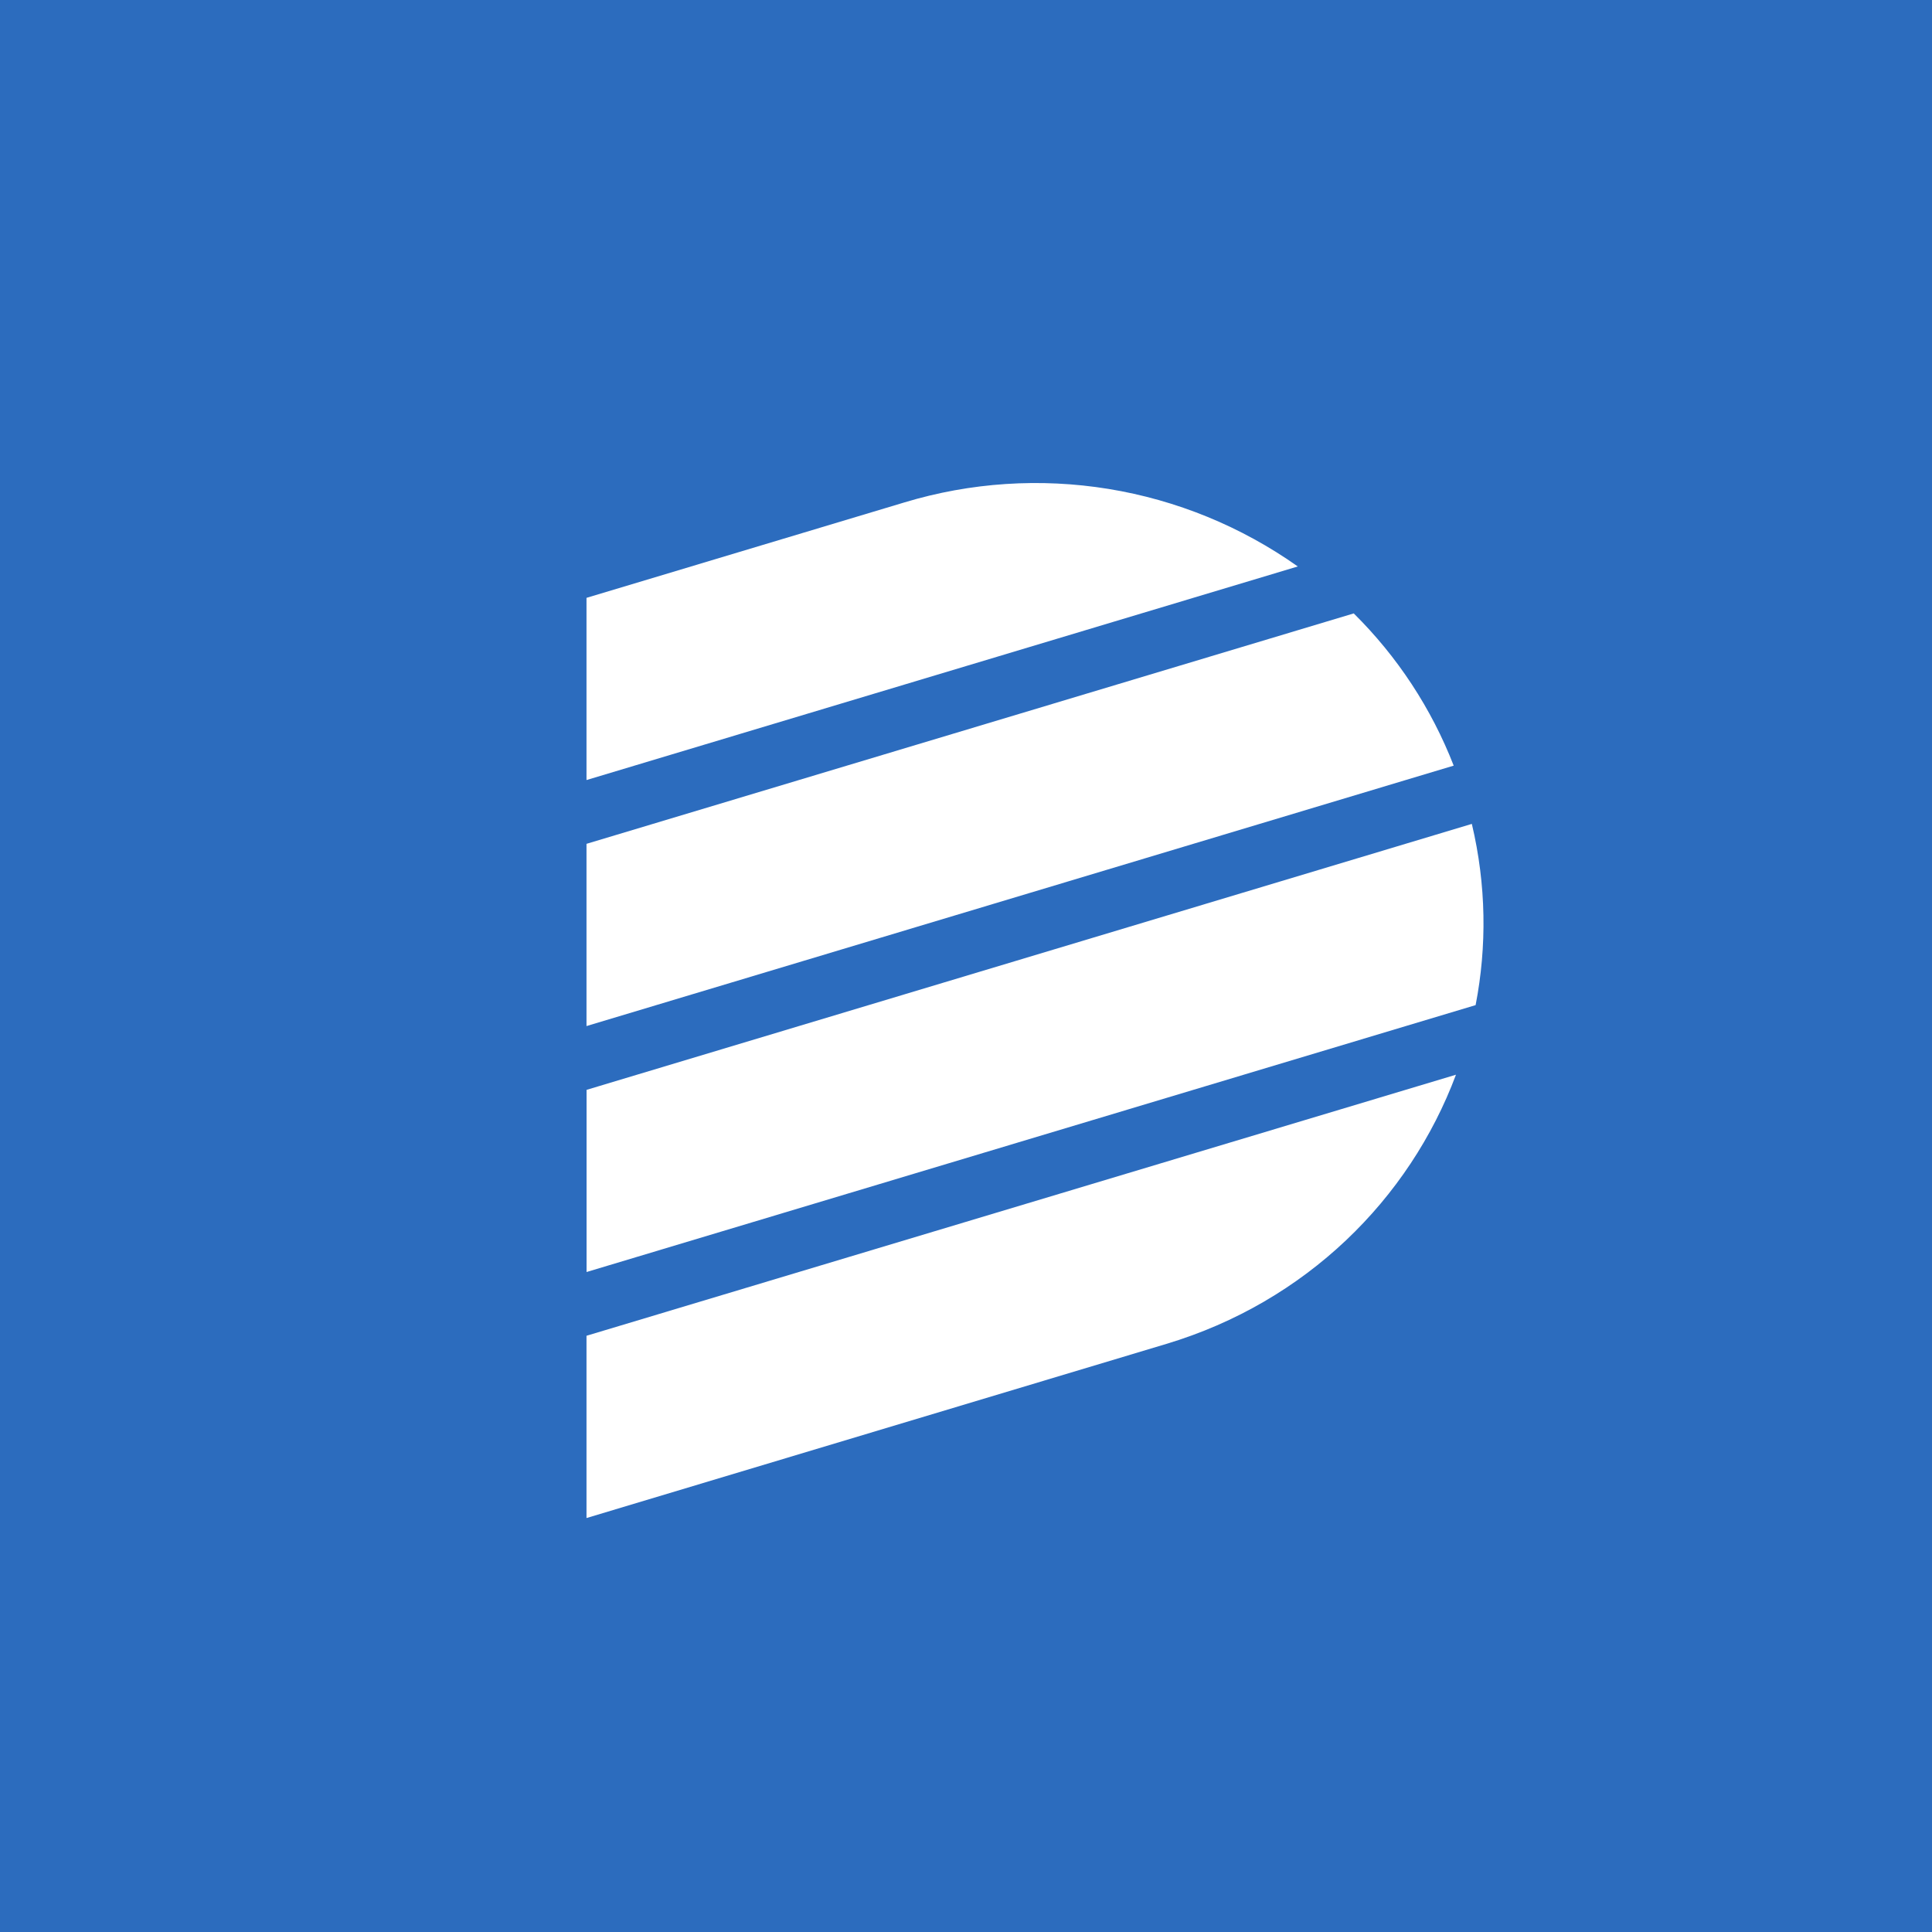 <svg width="56" height="56" viewBox="0 0 56 56" fill="none" xmlns="http://www.w3.org/2000/svg">
<rect x="0" y="0" width="56" height="56" fill="#333333" stroke="none"/>
<g clip-path="url(#clip0_2077_349)">
<path d="M0 0H56V56H0V0Z" fill="#2C6CBE"/>
<path d="M37.617 16.419C35.983 15.263 34.107 14.494 32.132 14.172C30.156 13.85 28.133 13.983 26.217 14.562L17 17.329V22.61L37.617 16.419ZM42.136 22.192C41.491 20.534 40.504 19.031 39.239 17.78L17 24.459V29.741L42.136 22.192ZM42.772 29.131C43.101 27.436 43.082 25.654 42.662 23.881L17.002 31.59V36.87L42.773 29.133L42.772 29.131ZM33.81 38.953C37.849 37.739 40.849 34.766 42.202 31.151L17 38.718V44.001L33.81 38.953Z" fill="white"/>
</g>
<defs>
<clipPath id="clip0_2077_349">
<rect width="56" height="56" fill="white"/>
</clipPath>
</defs>
</svg>
